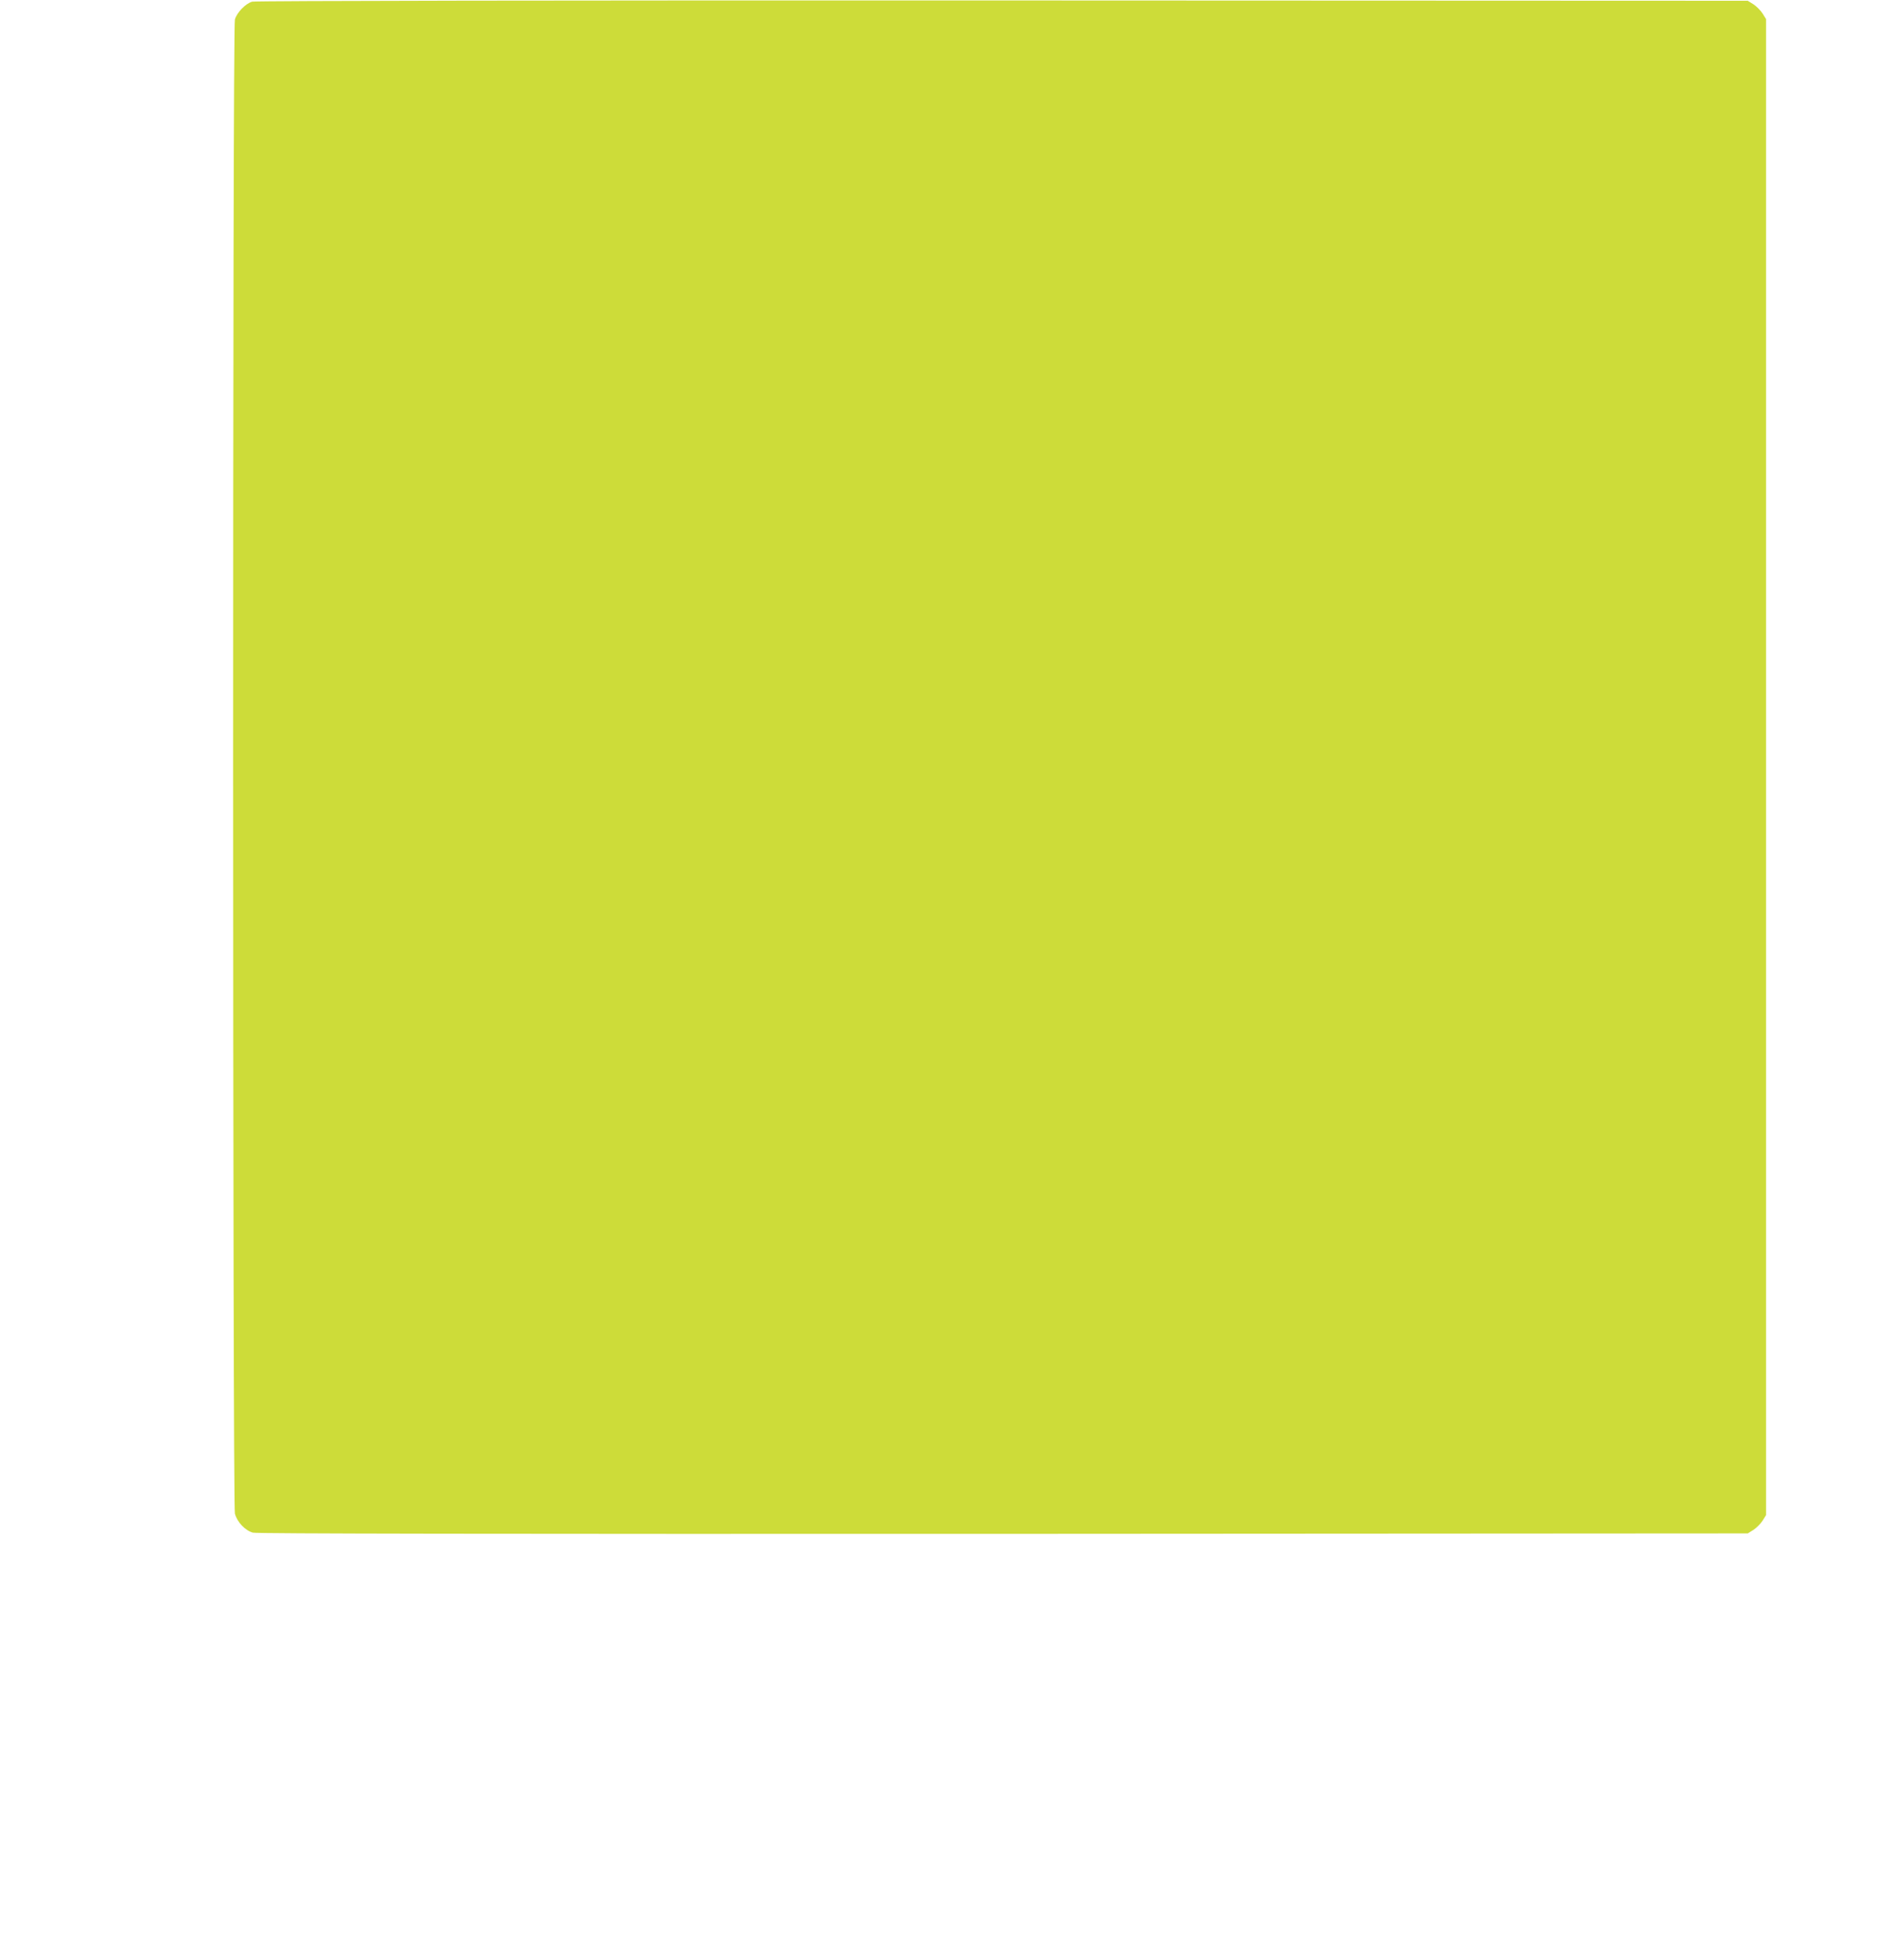 <?xml version="1.0" standalone="no"?>
<!DOCTYPE svg PUBLIC "-//W3C//DTD SVG 20010904//EN"
 "http://www.w3.org/TR/2001/REC-SVG-20010904/DTD/svg10.dtd">
<svg version="1.0" xmlns="http://www.w3.org/2000/svg"
 width="1249pt" height="1280pt" viewBox="0 0 1249 1280"
 preserveAspectRatio="xMidYMid meet">
<g transform="translate(0,1280) scale(0.1,-0.1)"
fill="#cddc39" stroke="none">
<path d="M1654 12789 c-43 -12 -101 -72 -113 -117 -16 -54 -15 -9737 0 -9797
14 -55 67 -111 118 -125 26 -7 1569 -9 4922 -8 l4884 3 37 23 c20 13 47 40 60
60 l23 37 0 4905 0 4905 -23 37 c-13 20 -40 47 -60 60 l-37 23 -4890 2 c-2860
1 -4903 -2 -4921 -8z"/>
</g>
</svg>
